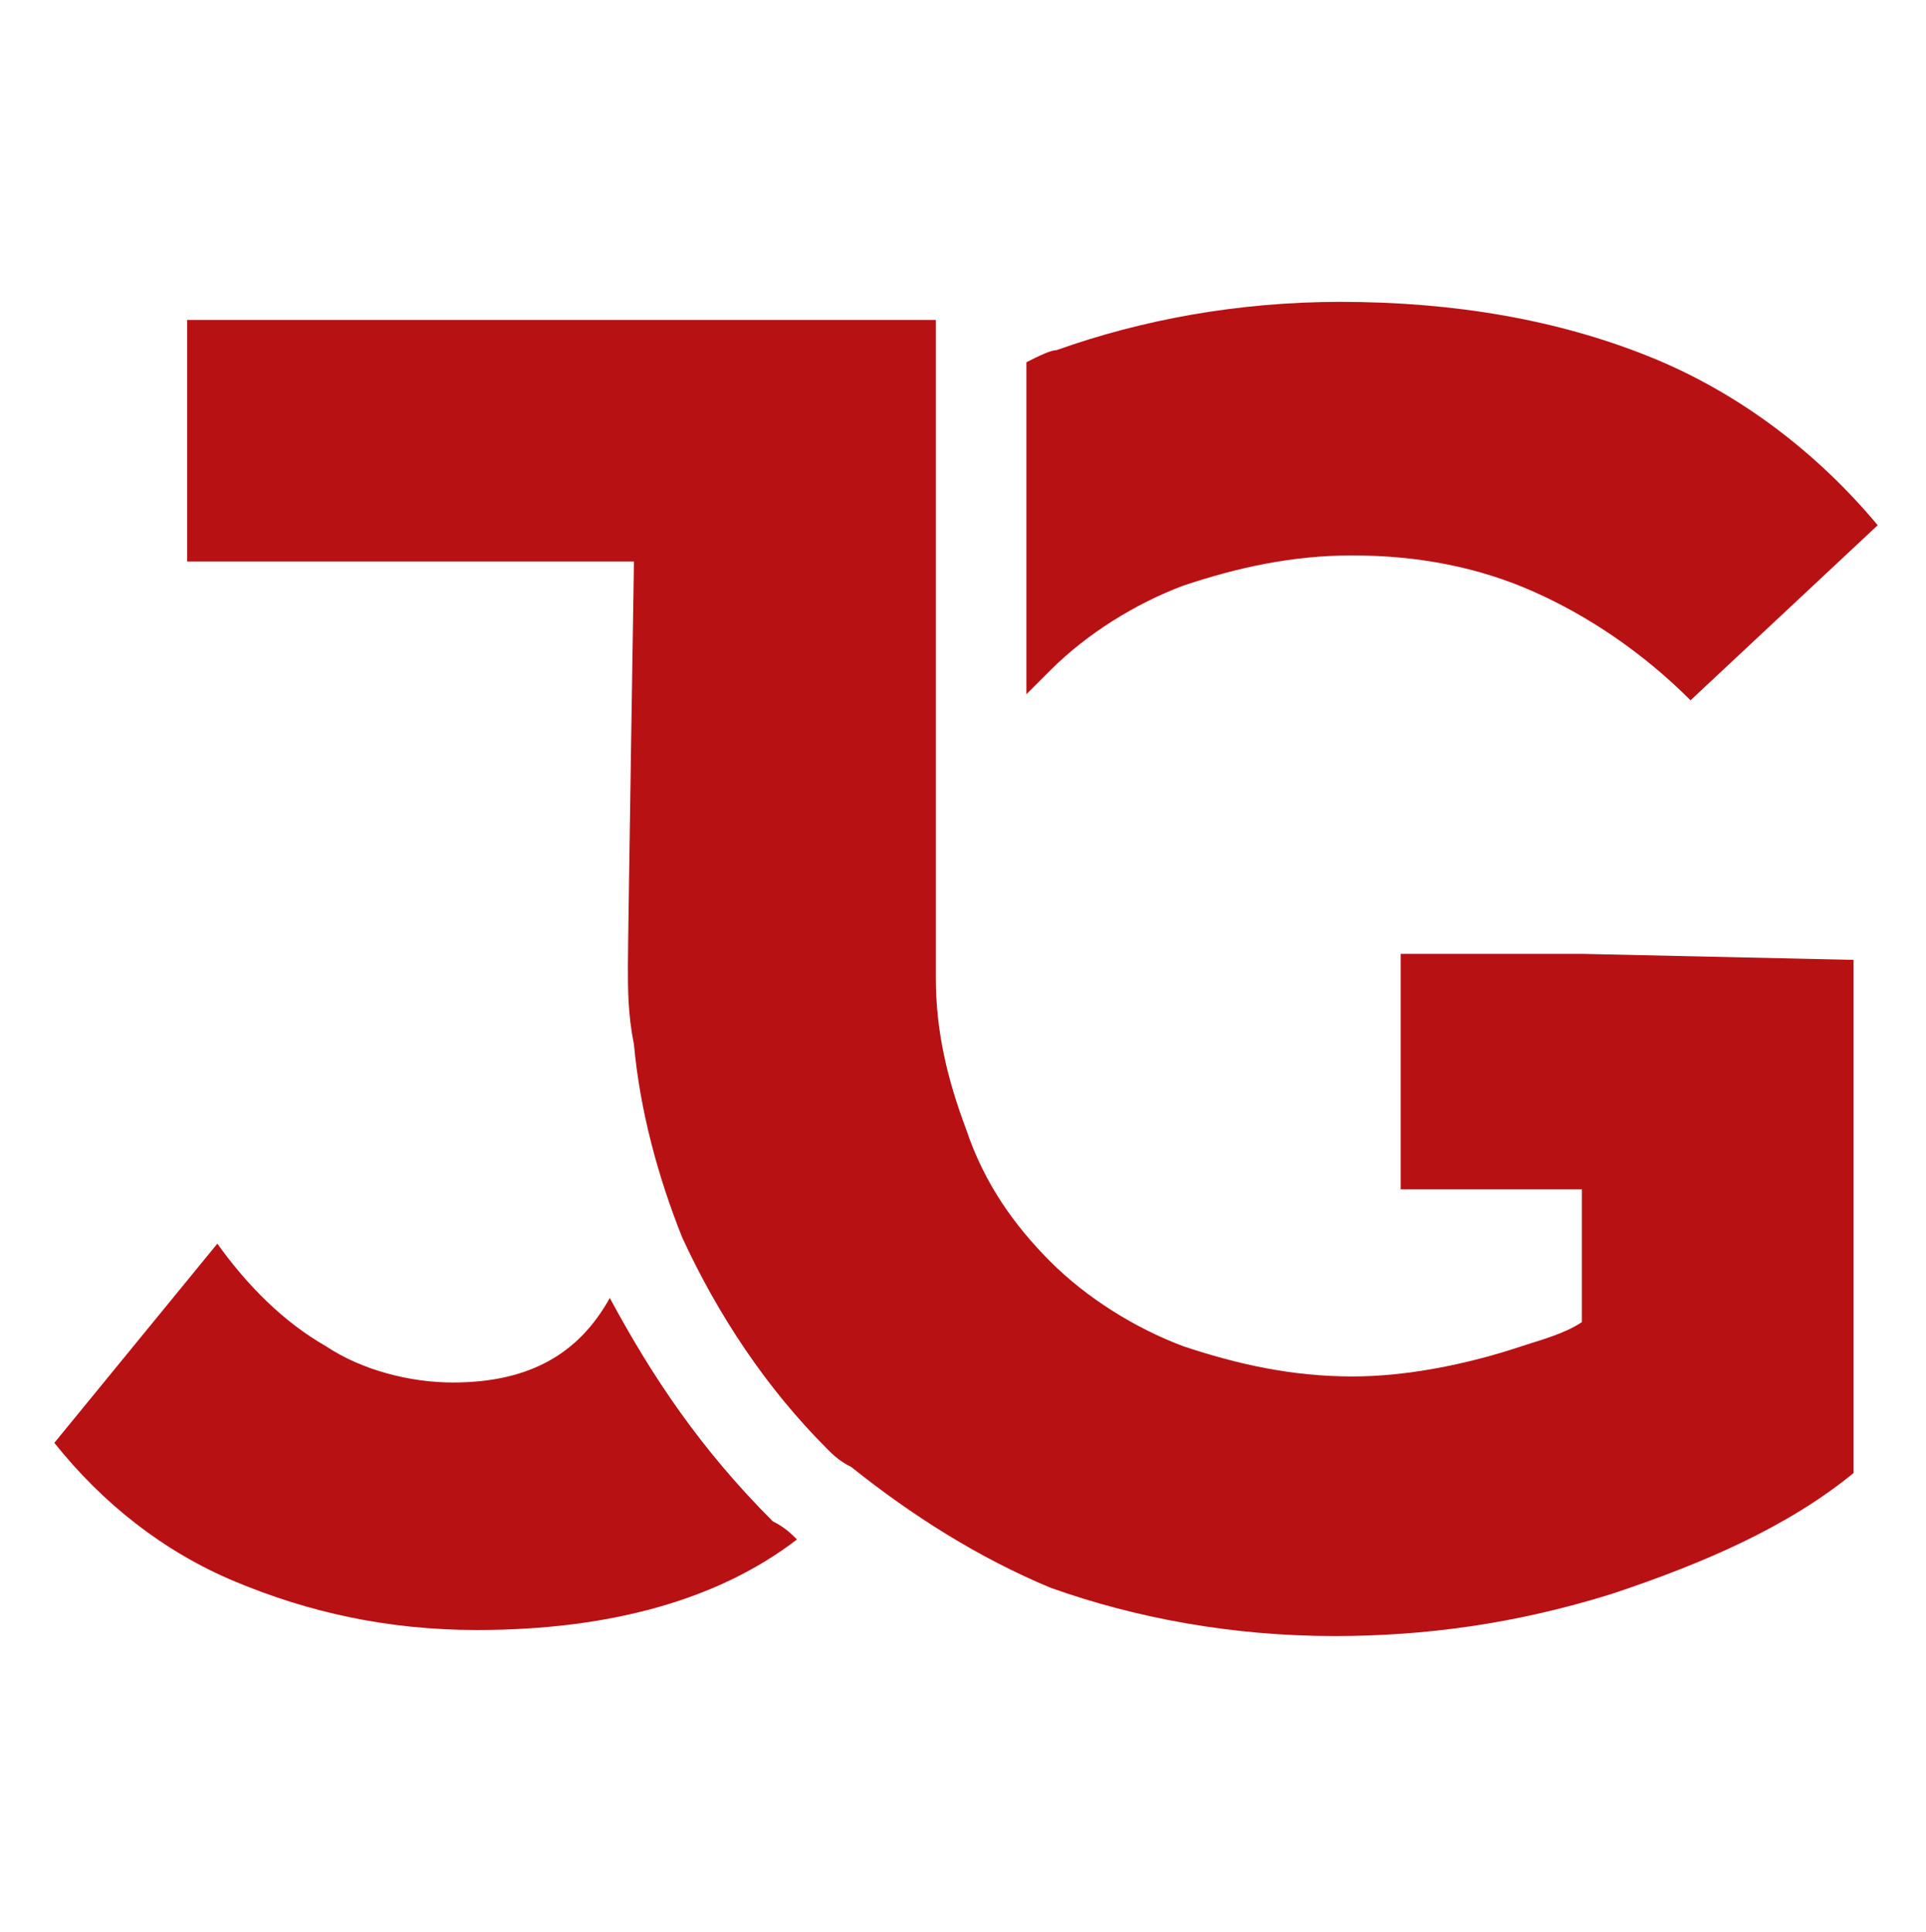 <?xml version="1.0" encoding="utf-8"?>
<!-- Generator: Adobe Illustrator 26.0.2, SVG Export Plug-In . SVG Version: 6.00 Build 0)  -->
<svg version="1.1" id="Layer_1" xmlns="http://www.w3.org/2000/svg" xmlns:xlink="http://www.w3.org/1999/xlink" x="0px" y="0px"
	 viewBox="0 0 31.9 32" style="enable-background:new 0 0 31.9 32;" xml:space="preserve">
<style type="text/css">
	.st0{fill:#B81114;}
</style>
<g>
	<path class="st0" d="M10.1,21.5c-0.5,0.9-1.3,1.4-2.6,1.4c-0.7,0-1.5-0.2-2.1-0.6c-0.7-0.4-1.3-1-1.8-1.7l-2.7,3.3
		c0.8,1,1.8,1.8,3,2.3c1.2,0.5,2.5,0.8,4,0.8c2.2,0,4-0.5,5.3-1.5c-0.1-0.1-0.2-0.2-0.4-0.3C11.6,24,10.8,22.8,10.1,21.5z"/>
	<path class="st0" d="M27.3,5.9C25.8,5.3,24.1,5,22.2,5c-1.7,0-3.3,0.3-4.7,0.8C17.4,5.8,17.2,5.9,17,6v5.5c0.1-0.1,0.3-0.3,0.4-0.4
		c0.6-0.6,1.4-1.1,2.2-1.4c0.9-0.3,1.8-0.5,2.8-0.5c1.1,0,2.1,0.2,3,0.6c0.9,0.4,1.8,1,2.6,1.8l3.1-2.9C30.1,7.5,28.8,6.5,27.3,5.9z
		"/>
	<path class="st0" d="M26.2,15.8h-3v3.9h3v2.2c-0.3,0.2-0.7,0.3-1,0.4c-0.9,0.3-1.9,0.5-2.8,0.5c-1,0-1.9-0.2-2.8-0.5
		c-0.8-0.3-1.6-0.8-2.2-1.4c-0.6-0.6-1.1-1.3-1.4-2.2c-0.3-0.8-0.5-1.6-0.5-2.5V5.3H3.1v4h7.4c0,0-0.1,6.3-0.1,6.7
		c0,0.4,0,0.8,0.1,1.3c0.1,1.1,0.4,2.2,0.8,3.2c0.6,1.3,1.4,2.5,2.4,3.5c0.1,0.1,0.2,0.2,0.4,0.3c1,0.8,2.1,1.5,3.3,2
		c1.4,0.5,3,0.8,4.7,0.8c1.5,0,3-0.2,4.6-0.7c1.5-0.5,2.9-1.1,4-2v-8.5L26.2,15.8L26.2,15.8z"/>
</g>
</svg>
